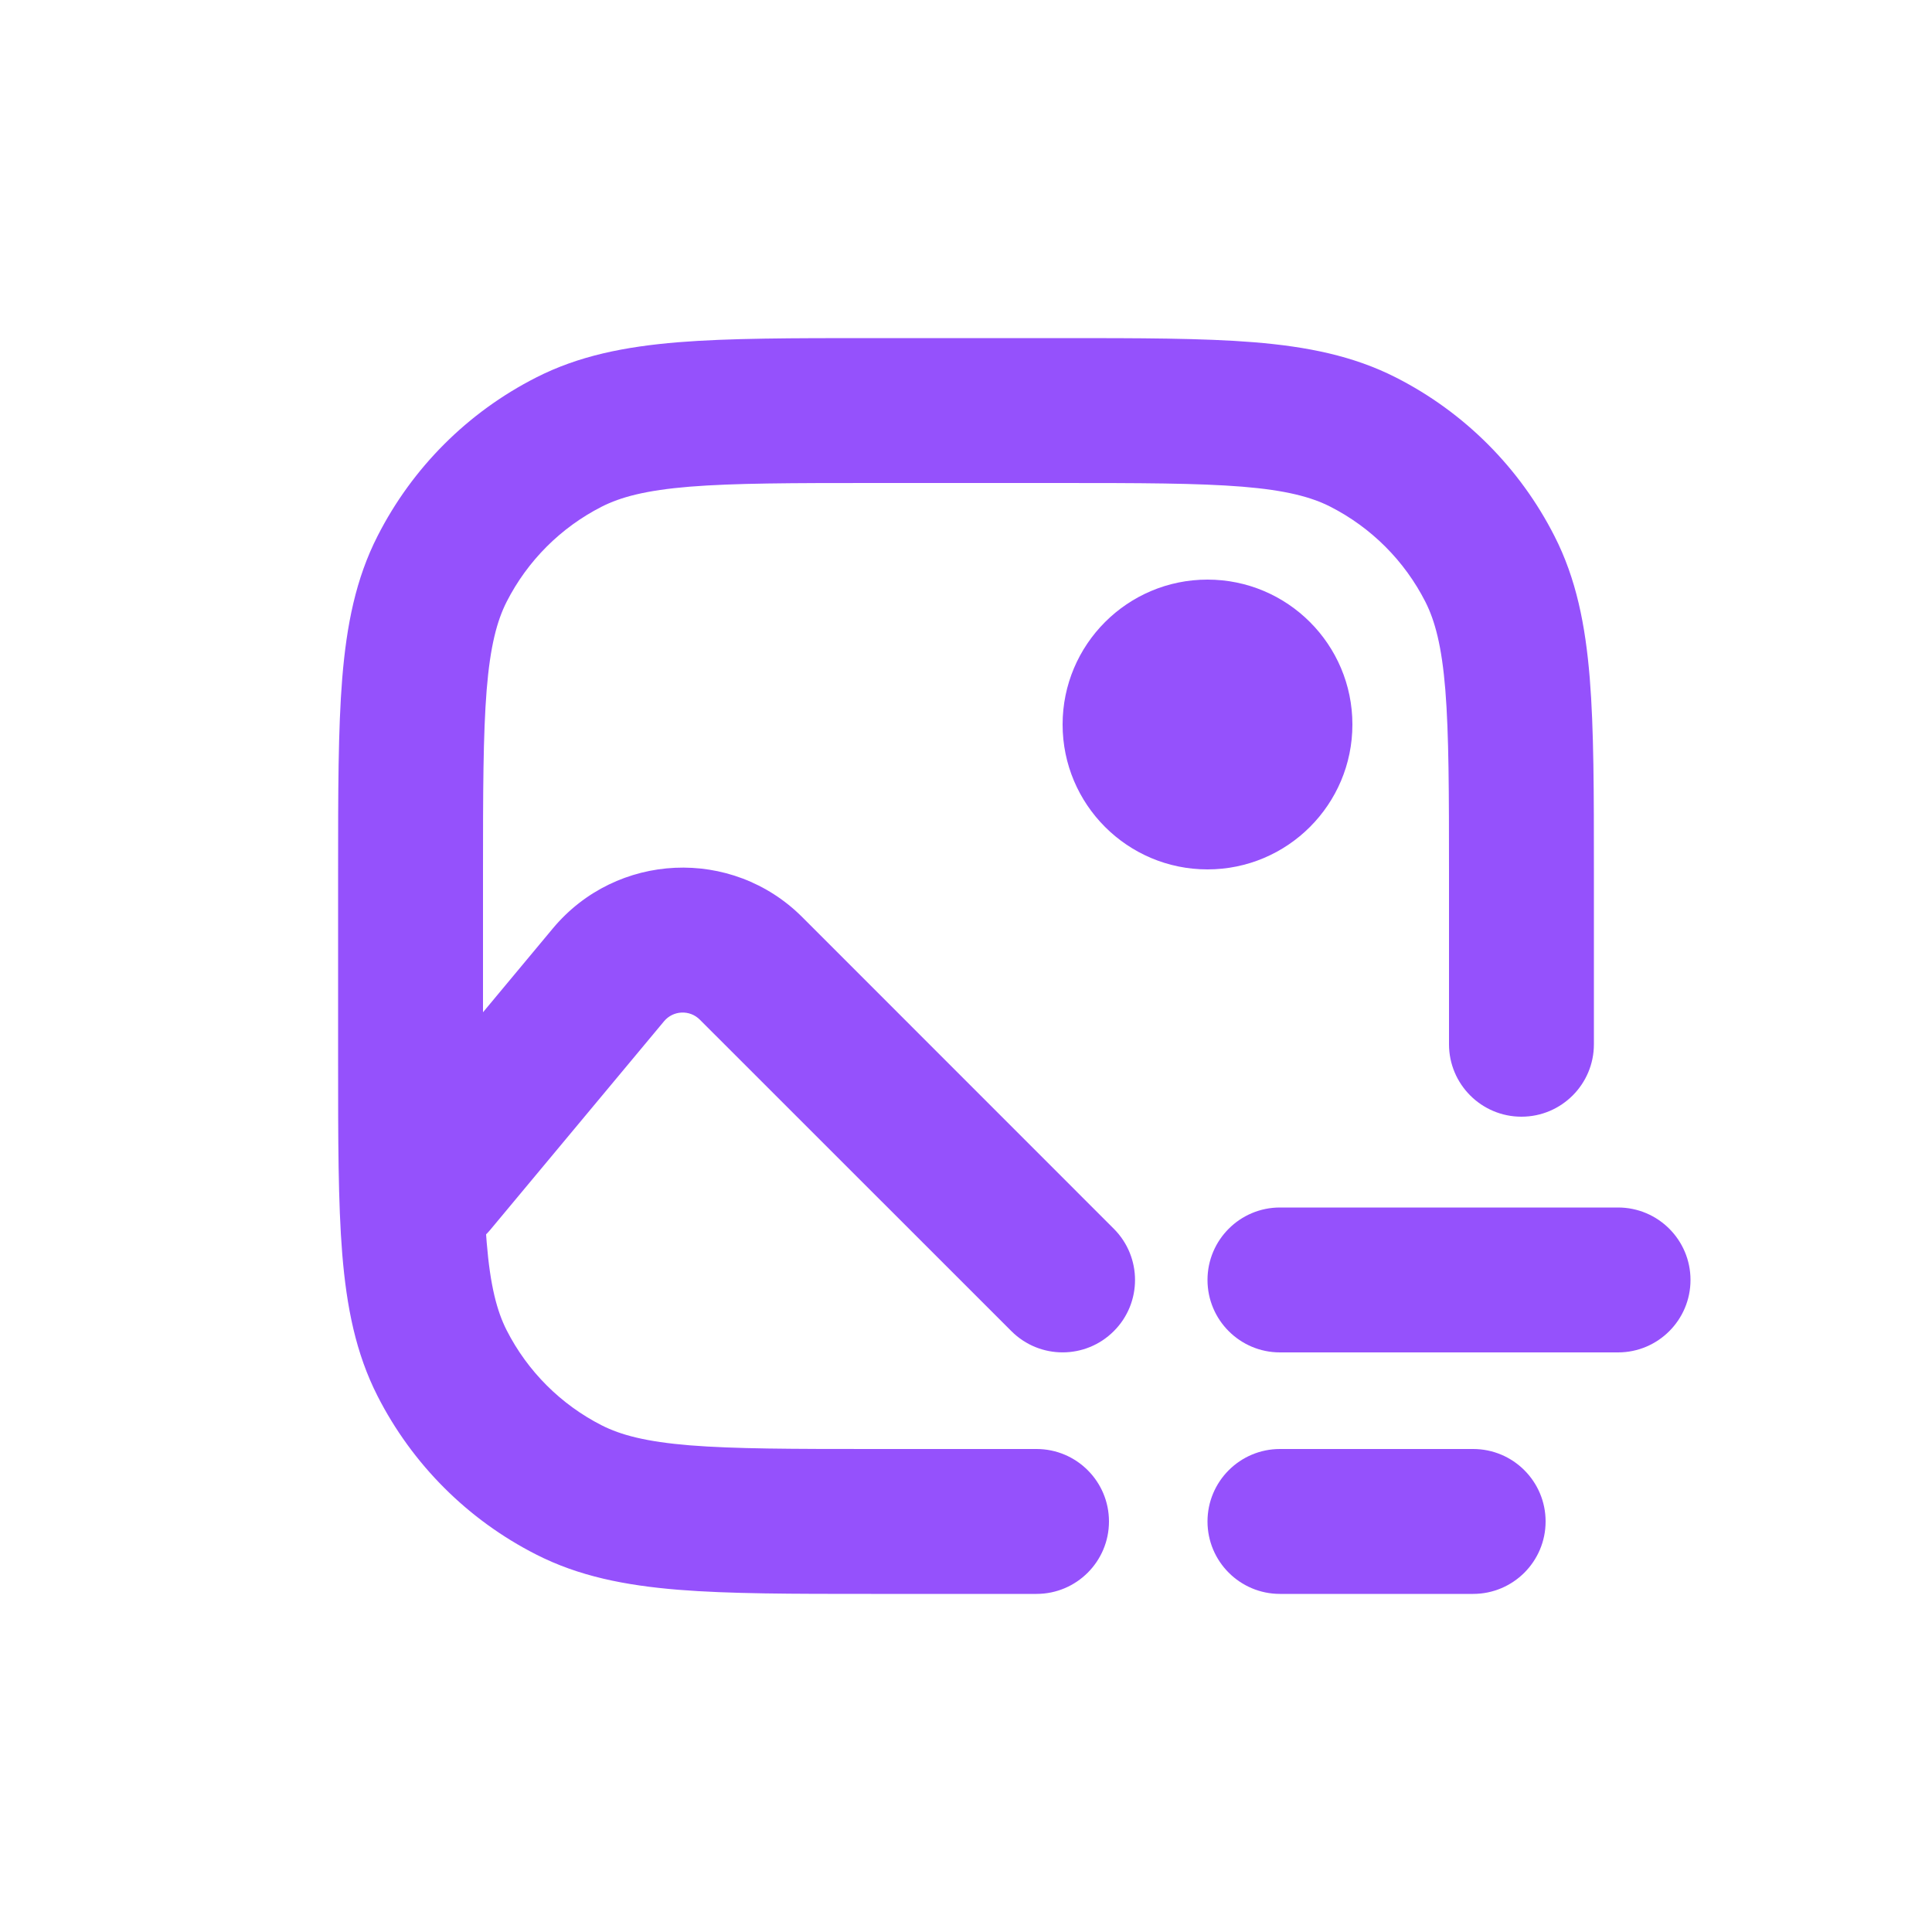 <svg width="20" height="20" viewBox="0 0 20 20" fill="none" xmlns="http://www.w3.org/2000/svg">
<path d="M9.018 3.5H10.982C11.795 3.5 12.451 3.5 12.982 3.543C13.528 3.588 14.008 3.682 14.453 3.909C15.158 4.268 15.732 4.842 16.091 5.548C16.318 5.992 16.412 6.472 16.457 7.019C16.5 7.549 16.5 8.205 16.5 9.018V10.81C16.5 11.224 16.164 11.56 15.75 11.56C15.336 11.56 15 11.224 15 10.81V9.05C15 8.198 14.999 7.603 14.962 7.141C14.925 6.687 14.855 6.426 14.755 6.229C14.539 5.805 14.195 5.461 13.771 5.245C13.574 5.145 13.313 5.075 12.859 5.038C12.397 5.001 11.803 5 10.95 5H9.05C8.198 5 7.603 5.001 7.141 5.038C6.687 5.075 6.426 5.145 6.229 5.245C5.805 5.461 5.461 5.805 5.245 6.229C5.145 6.426 5.075 6.687 5.038 7.141C5.001 7.603 5 8.198 5 9.05V10.479L5.723 9.611C6.382 8.821 7.577 8.766 8.305 9.494L11.53 12.72C11.823 13.013 11.823 13.488 11.53 13.78C11.237 14.073 10.763 14.073 10.47 13.78L7.244 10.555C7.14 10.451 6.969 10.459 6.875 10.571L5.076 12.73C5.062 12.747 5.047 12.763 5.032 12.778C5.034 12.806 5.036 12.833 5.038 12.859C5.075 13.313 5.145 13.574 5.245 13.771C5.461 14.195 5.805 14.539 6.229 14.755C6.426 14.855 6.687 14.925 7.141 14.962C7.603 14.999 8.198 15 9.05 15H10.73C11.144 15 11.48 15.336 11.48 15.75C11.48 16.164 11.144 16.5 10.73 16.5H9.018C8.205 16.5 7.549 16.5 7.019 16.457C6.472 16.412 5.992 16.318 5.548 16.091C4.842 15.732 4.268 15.158 3.909 14.453C3.682 14.008 3.588 13.528 3.543 12.982C3.5 12.451 3.5 11.795 3.5 10.982V9.018C3.5 8.205 3.5 7.549 3.543 7.019C3.588 6.472 3.682 5.992 3.909 5.548C4.268 4.842 4.842 4.268 5.548 3.909C5.992 3.682 6.472 3.588 7.019 3.543C7.549 3.5 8.205 3.5 9.018 3.5Z" fill="#9551FC"/>
<path d="M12.5 9C13.328 9 14 8.328 14 7.5C14 6.672 13.328 6 12.5 6C11.672 6 11 6.672 11 7.5C11 8.328 11.672 9 12.5 9Z" fill="#9551FC"/>
<path d="M12.5 13.25C12.5 12.836 12.836 12.5 13.25 12.5H16.75C17.164 12.5 17.5 12.836 17.5 13.25C17.5 13.664 17.164 14 16.75 14H13.25C12.836 14 12.5 13.664 12.5 13.25Z" fill="#9551FC"/>
<path d="M13.25 15C12.836 15 12.5 15.336 12.5 15.75C12.5 16.164 12.836 16.5 13.25 16.5H15.25C15.664 16.5 16 16.164 16 15.75C16 15.336 15.664 15 15.25 15H13.25Z" fill="#9551FC"/>
</svg>
